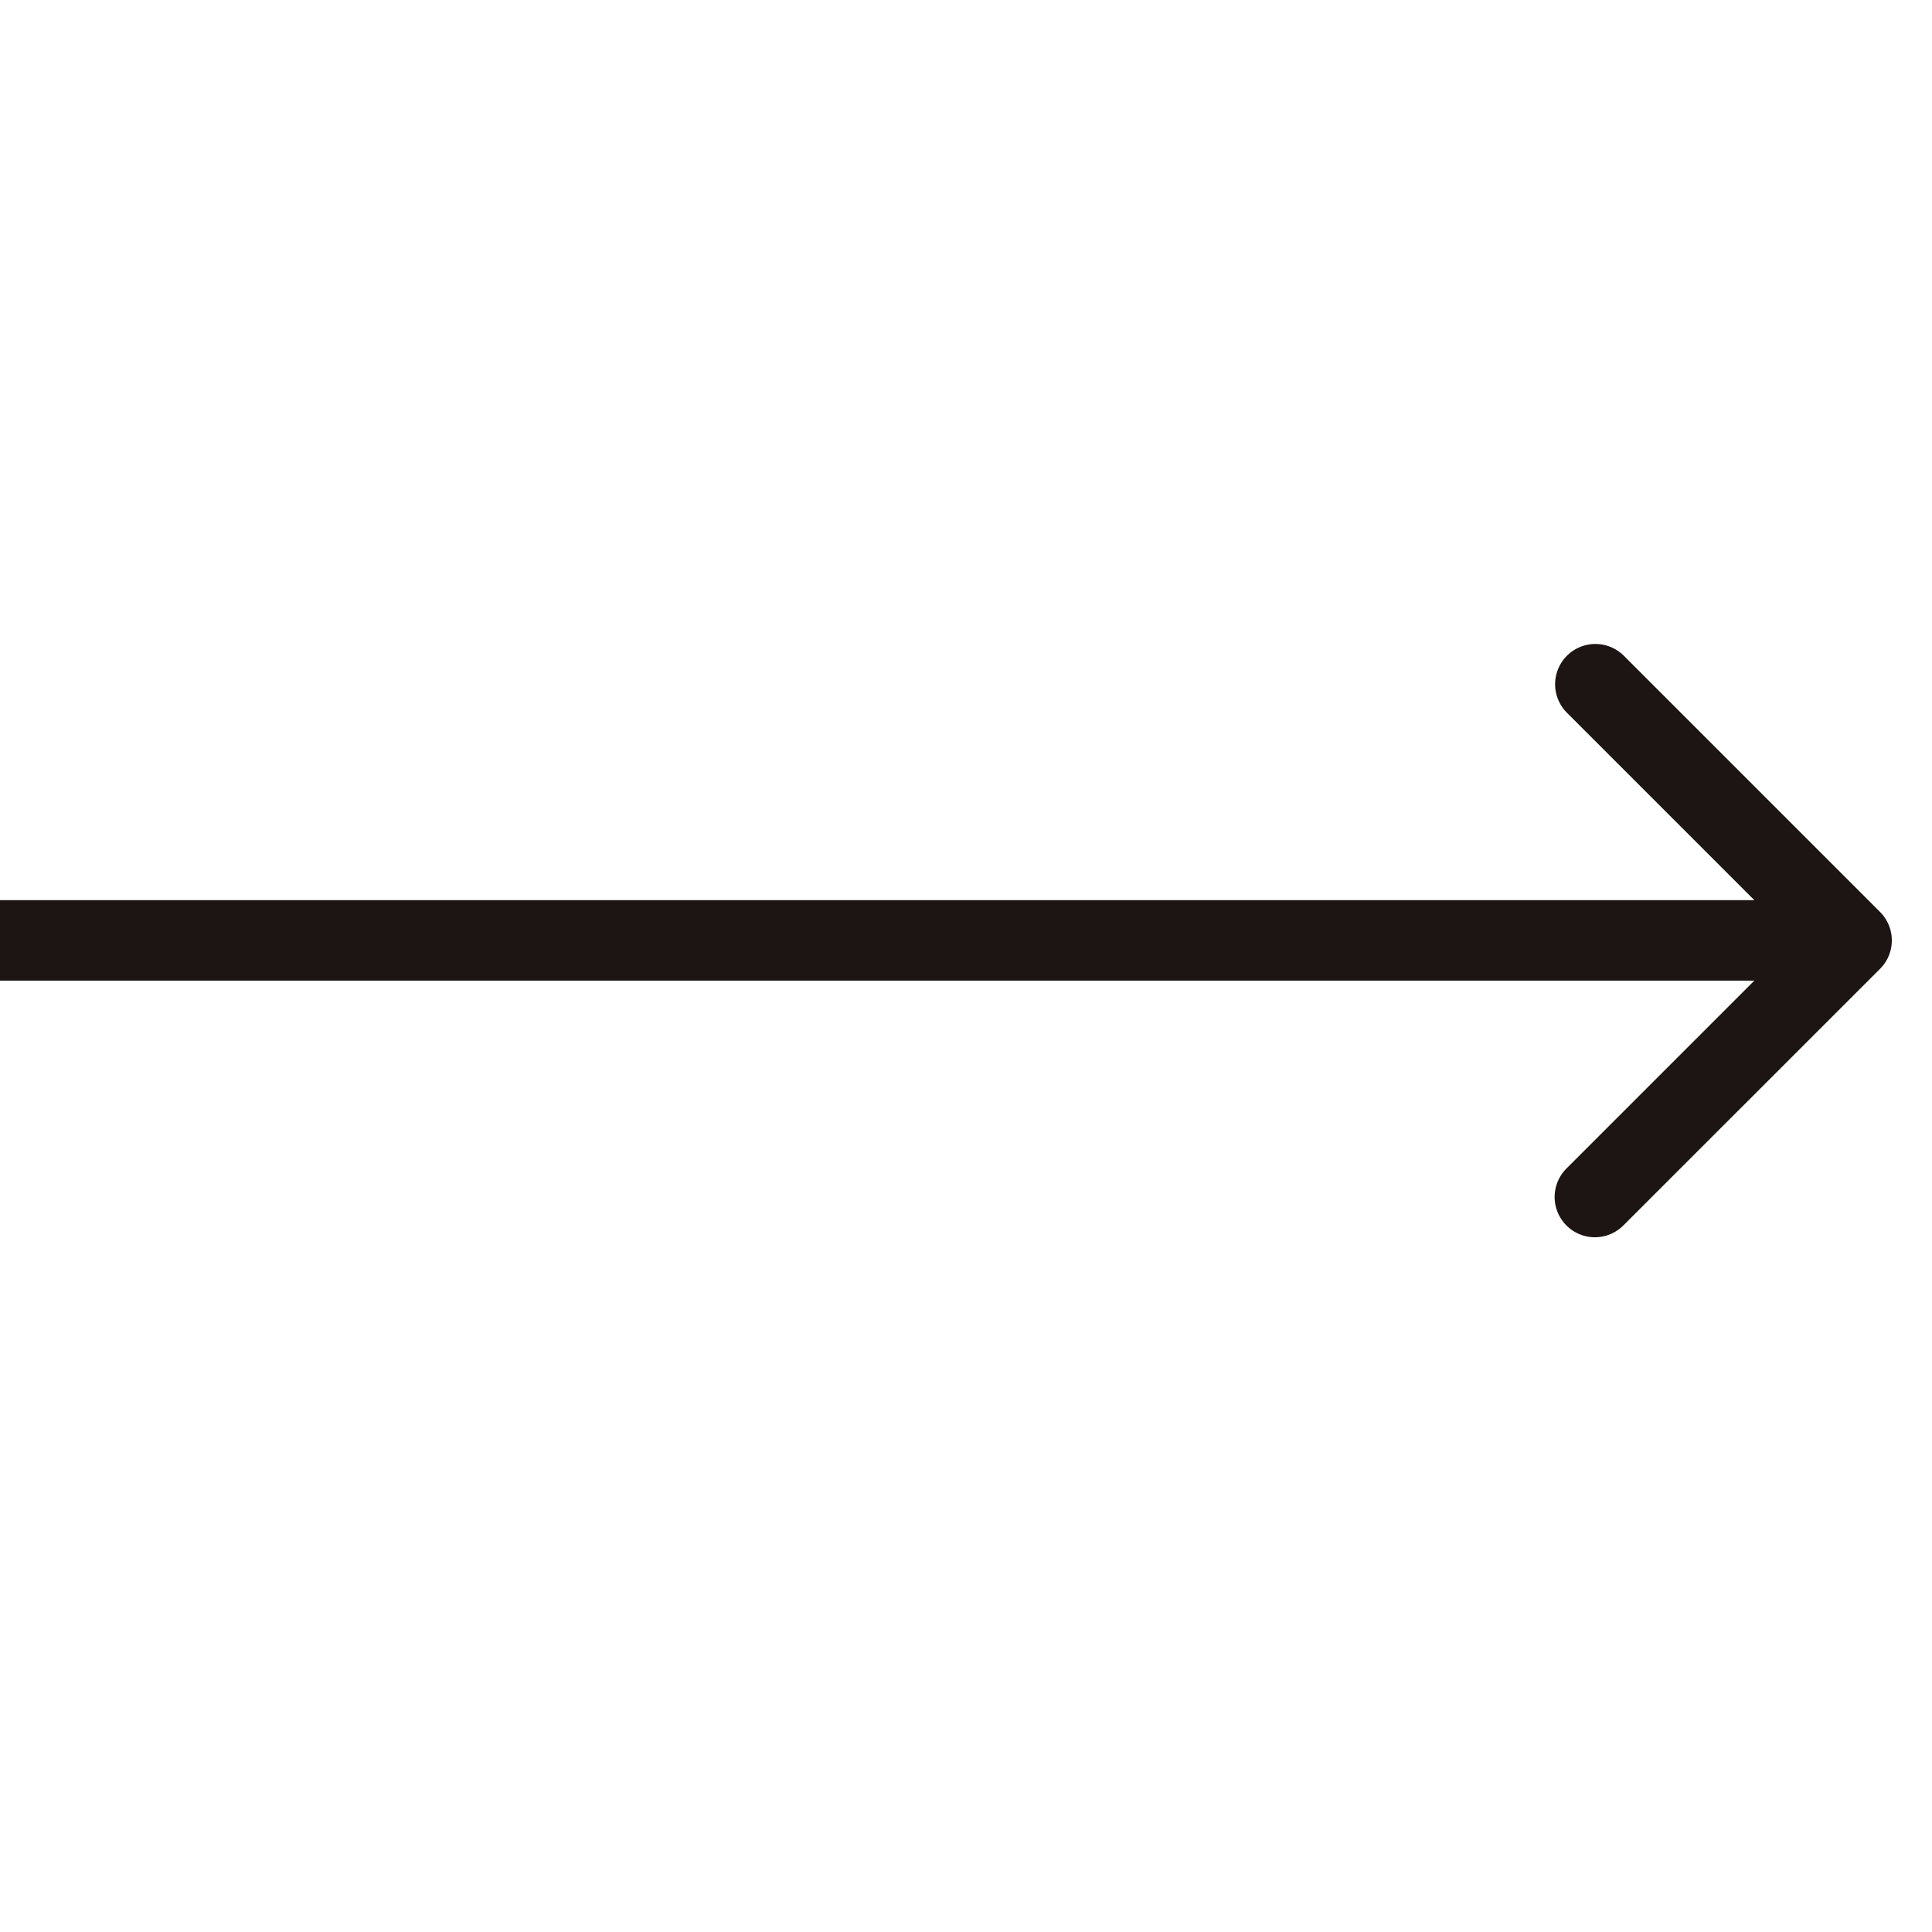 <svg width="24" height="24" fill="none" xmlns="http://www.w3.org/2000/svg"><path d="M23.354 12.036a.5.5 0 000-.708l-3.182-3.182a.5.5 0 10-.707.708l2.828 2.828-2.828 2.828a.5.5 0 10.707.707l3.182-3.181zM0 12.182h23v-1H0v1z" fill="#1C1514"/></svg>